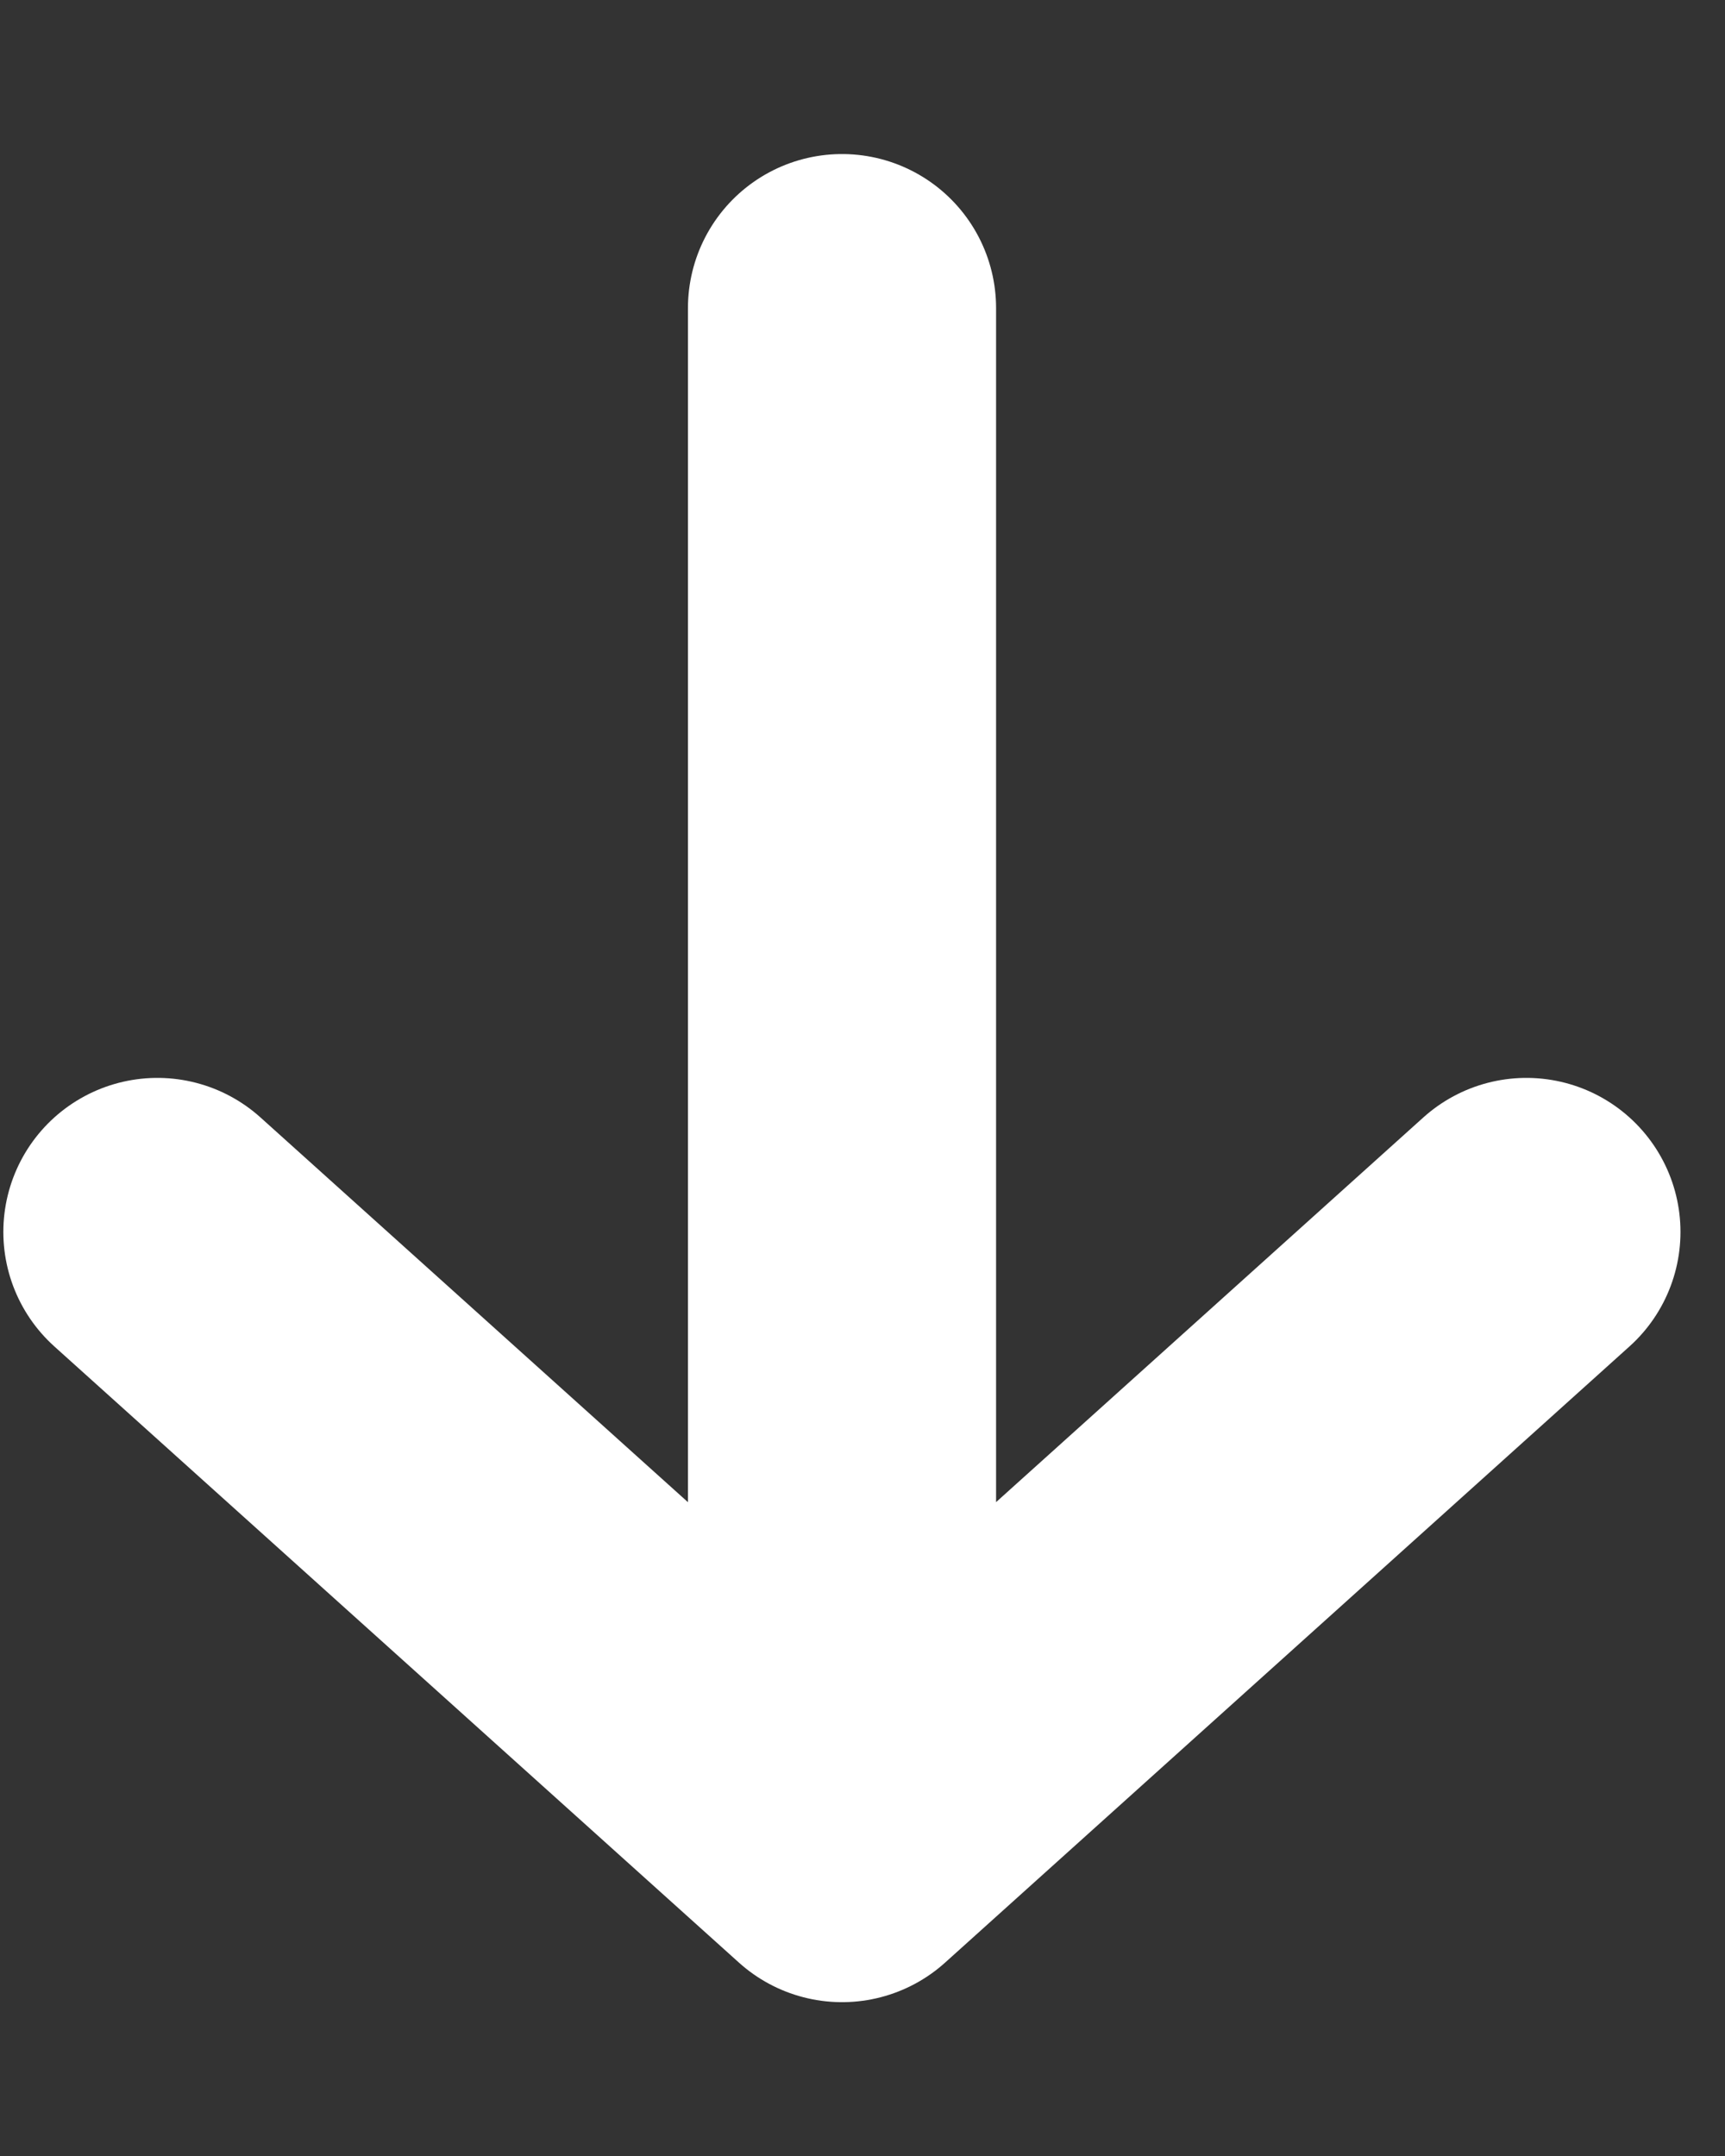 <?xml version="1.0" encoding="UTF-8"?> <svg xmlns="http://www.w3.org/2000/svg" width="8" height="10" viewBox="0 0 8 10" fill="none"><rect x="0" y="0" width="8" height="10" fill="#333333" stroke="none"/><path d="M3.905 1.429V8.572M3.905 8.572L7.079 5.714M3.905 8.572L0.73 5.714" stroke="white" stroke-width="1.429" stroke-linecap="round" stroke-linejoin="round"></path></svg> 